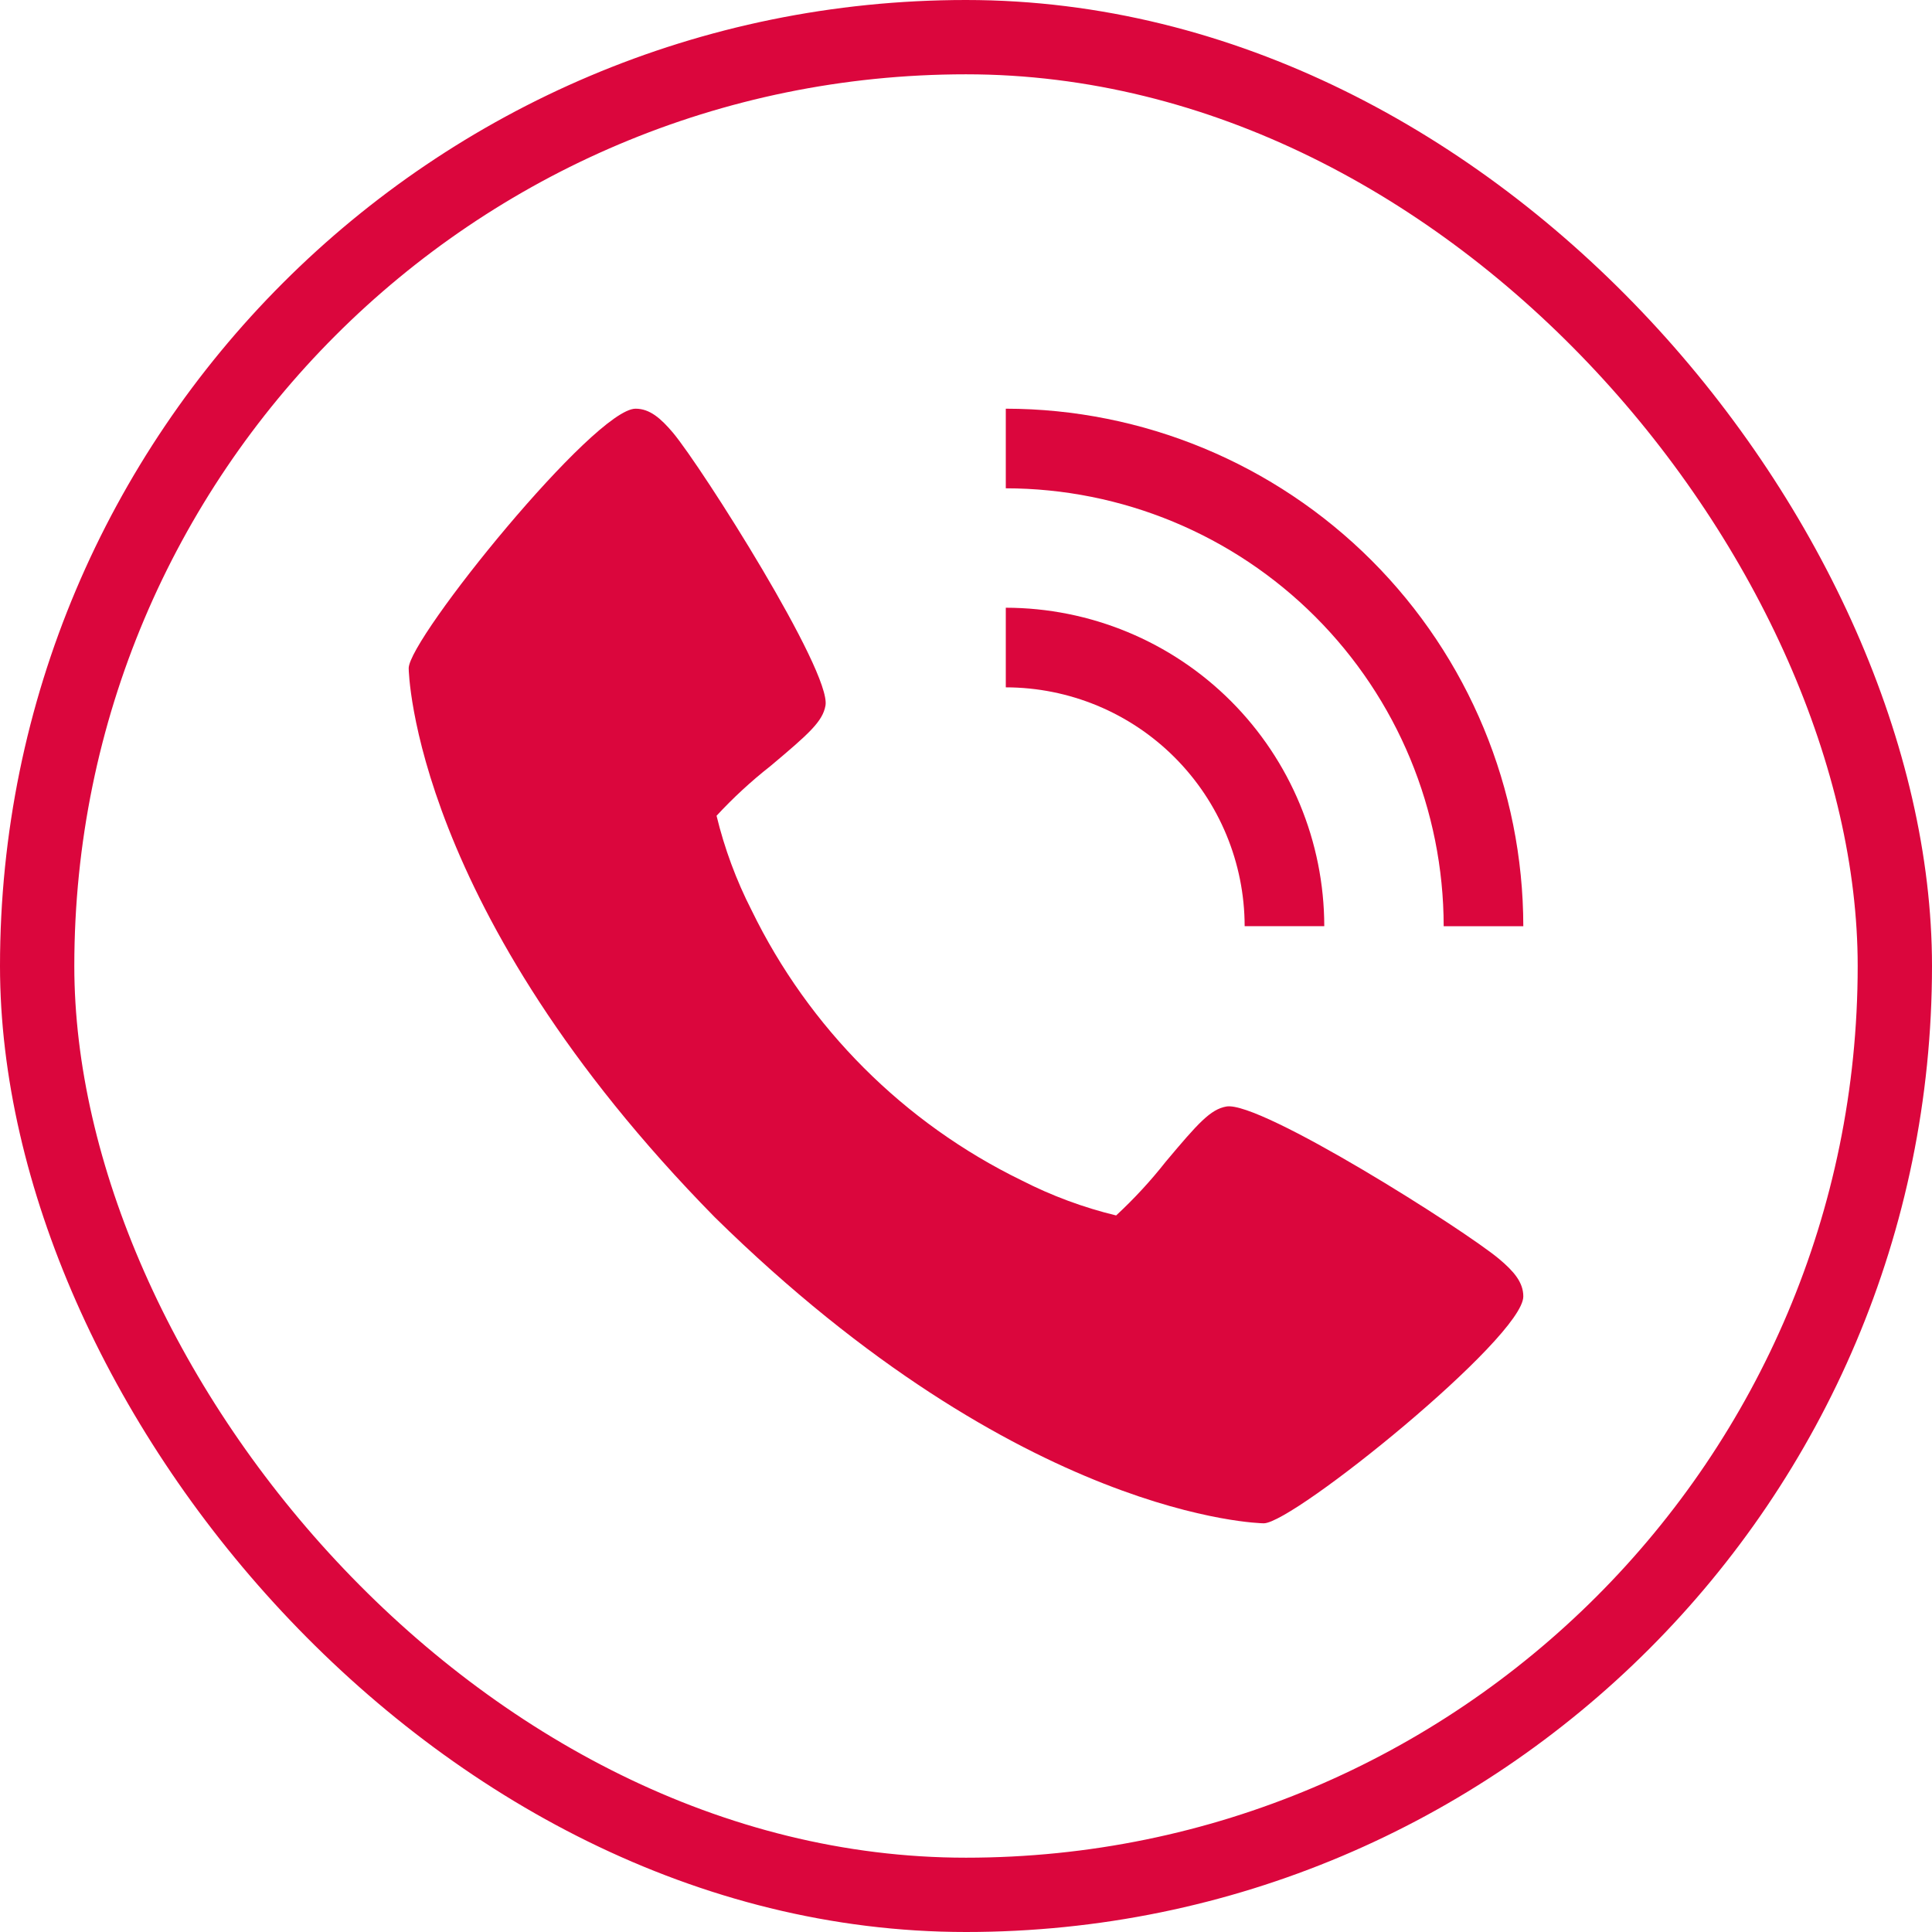 <svg width="52" height="52" viewBox="0 0 52 52" fill="none" xmlns="http://www.w3.org/2000/svg">
<rect x="1" y="1" width="50" height="50" rx="25" stroke="#DB063D" stroke-width="2"/>
<path d="M40.35 33.886C39.413 33.1 33.921 29.622 33.008 29.782C32.58 29.858 32.252 30.224 31.374 31.27C30.968 31.786 30.523 32.268 30.041 32.714C29.159 32.501 28.306 32.184 27.498 31.771C24.33 30.228 21.771 27.668 20.229 24.5C19.816 23.692 19.5 22.838 19.286 21.956C19.732 21.475 20.214 21.029 20.73 20.624C21.775 19.746 22.142 19.42 22.218 18.99C22.378 18.075 18.896 12.585 18.114 11.648C17.786 11.26 17.489 11 17.107 11C16.001 11 11 17.184 11 17.986C11 18.051 11.107 24.489 19.238 32.762C27.511 40.893 33.949 41 34.014 41C34.816 41 41 35.999 41 34.893C41 34.511 40.74 34.214 40.35 33.886Z" fill="#DB063D"/>
<path d="M33.5 24.928H35.643C35.64 22.656 34.736 20.477 33.13 18.87C31.523 17.263 29.344 16.36 27.071 16.357V18.5C28.776 18.502 30.41 19.179 31.615 20.385C32.82 21.59 33.498 23.224 33.5 24.928Z" fill="#DB063D"/>
<path d="M38.857 24.929H41C40.996 21.236 39.527 17.695 36.916 15.084C34.304 12.473 30.764 11.004 27.071 11V13.143C30.196 13.146 33.192 14.389 35.401 16.599C37.611 18.808 38.853 21.804 38.857 24.929Z" fill="#DB063D"/>
</svg>
